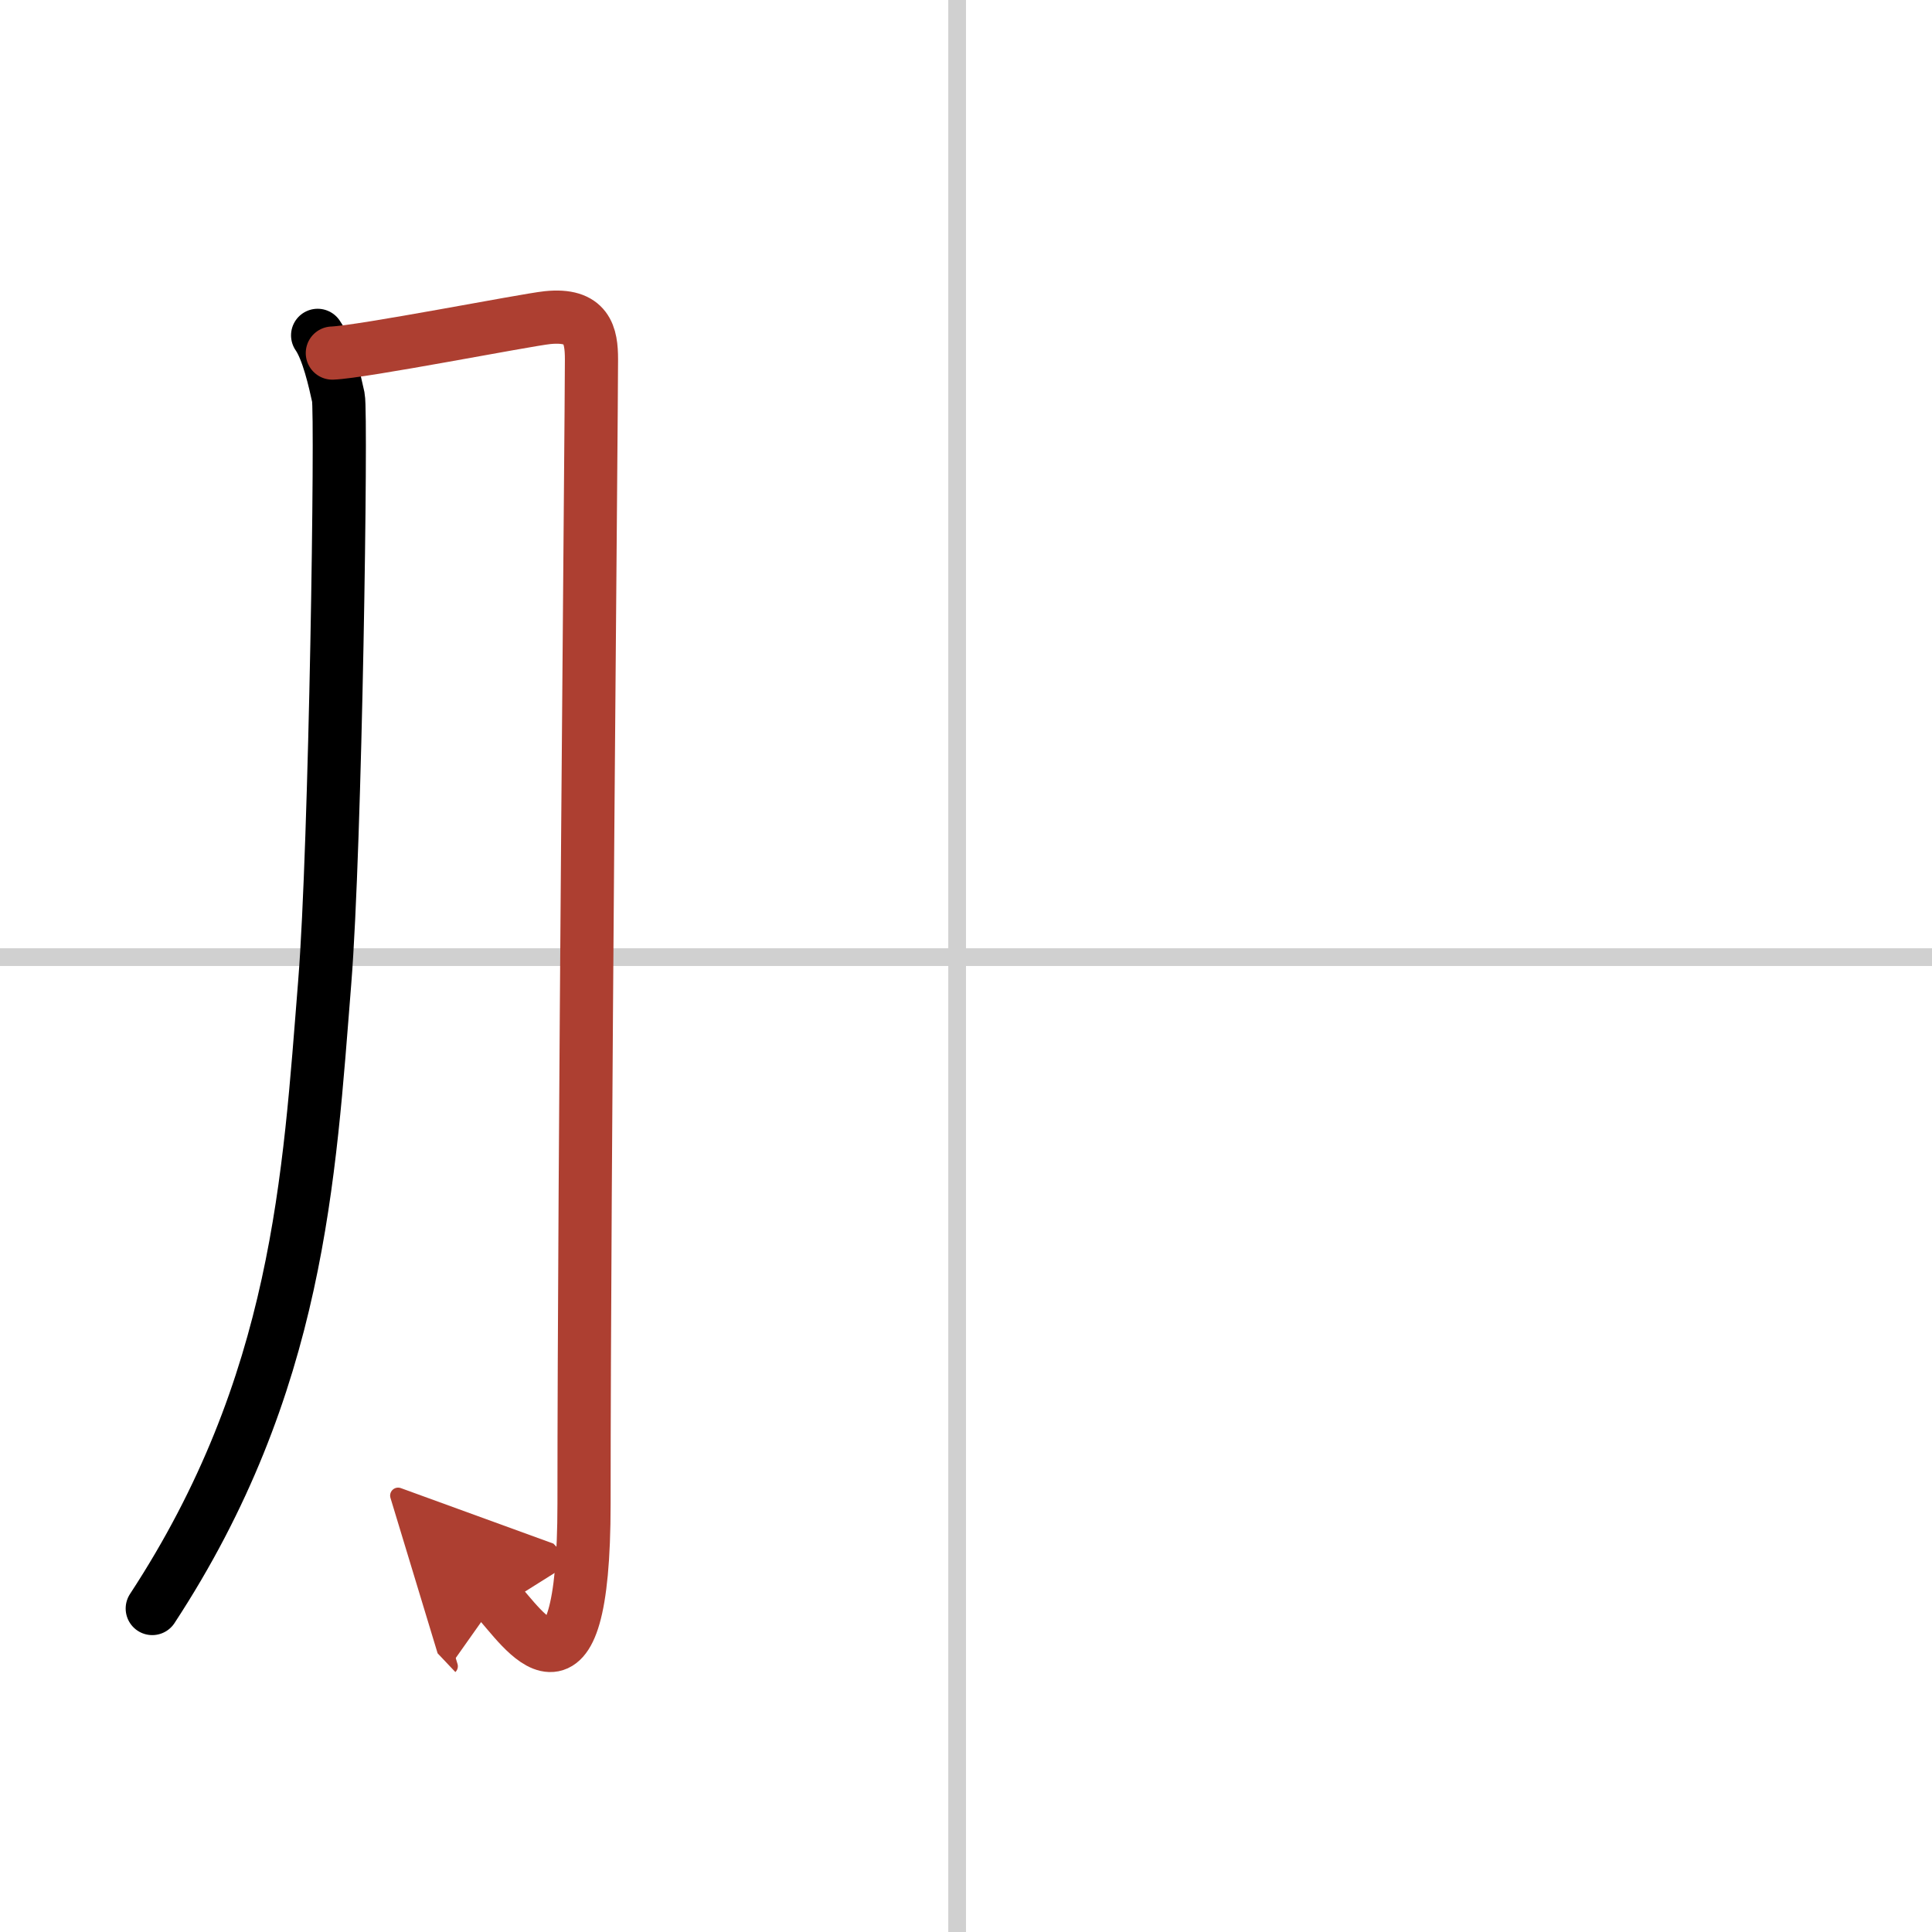 <svg width="400" height="400" viewBox="0 0 109 109" xmlns="http://www.w3.org/2000/svg"><defs><marker id="a" markerWidth="4" orient="auto" refX="1" refY="5" viewBox="0 0 10 10"><polyline points="0 0 10 5 0 10 1 5" fill="#ad3f31" stroke="#ad3f31"/></marker></defs><g fill="none" stroke="#000" stroke-linecap="round" stroke-linejoin="round" stroke-width="3"><rect width="100%" height="100%" fill="#fff" stroke="#fff"/><line x1="54" x2="54" y2="109" stroke="#d0d0d0" stroke-width="1"/><line x2="109" y1="54" y2="54" stroke="#d0d0d0" stroke-width="1"/><path d="m17.92 18.92c0.58 0.83 0.97 2.58 1.17 3.5 0.19 0.92-0.15 25.28-0.77 33-0.88 11-1.45 22.69-9.73 35.33"/><path d="m18.75 19.92c1.68-0.06 10.89-1.87 12.14-2 2.24-0.23 2.48 0.99 2.48 2.35 0 3.23-0.42 46.22-0.42 64.55 0 12.61-3.49 6.95-4.92 5.44" marker-end="url(#a)" stroke="#ad3f31"/></g></svg>
